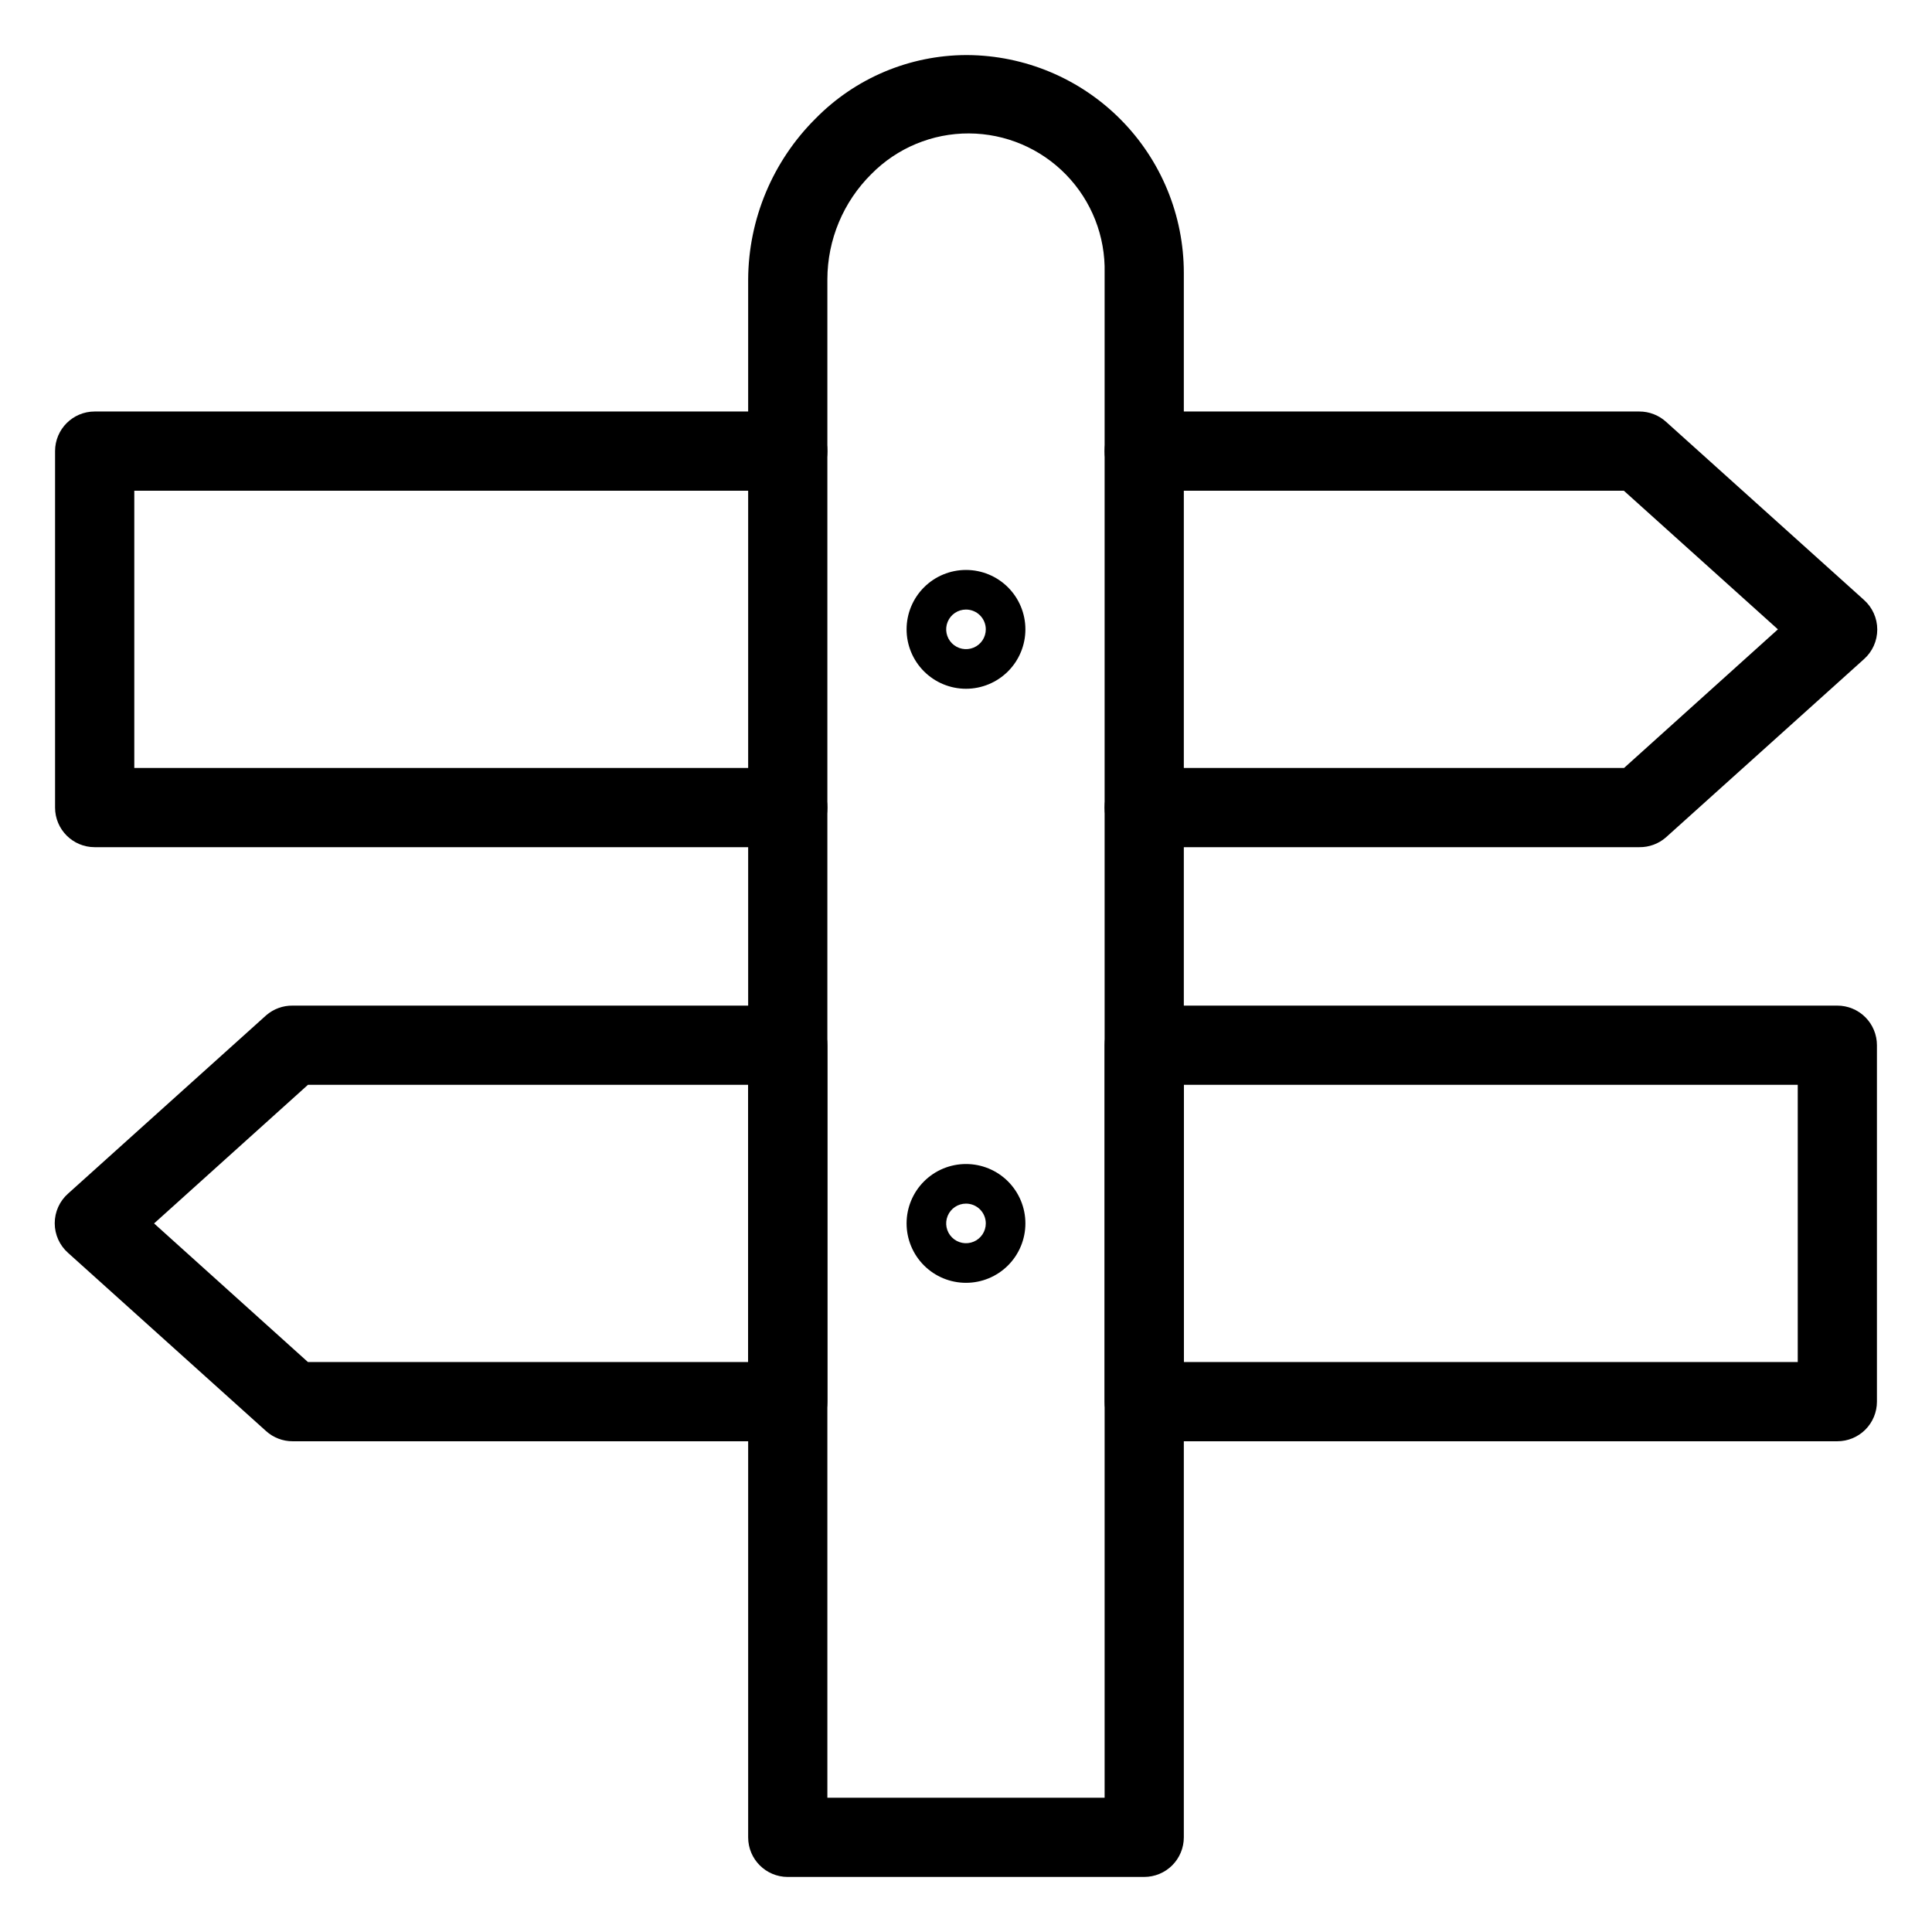 <?xml version="1.0" encoding="UTF-8"?>
<!-- Uploaded to: SVG Repo, www.svgrepo.com, Generator: SVG Repo Mixer Tools -->
<svg fill="#000000" width="800px" height="800px" version="1.1" viewBox="144 144 512 512" xmlns="http://www.w3.org/2000/svg">
 <g>
  <path d="m447.23 641.41h-94.465c-5.797 0-10.496-4.699-10.496-10.496v-412.86c0.086-16.031 6.519-31.375 17.898-42.668 10.508-10.684 24.844-16.73 39.832-16.793h0.367c15.246 0.098 29.836 6.223 40.582 17.039 10.746 10.812 16.777 25.441 16.777 40.688v414.59c0 2.785-1.105 5.453-3.074 7.422s-4.637 3.074-7.422 3.074zm-83.969-20.992h73.473v-404.1c0.23-9.695-3.453-19.074-10.215-26.023-6.762-6.953-16.035-10.891-25.73-10.934-9.699-0.039-19.004 3.824-25.824 10.719-7.481 7.387-11.695 17.457-11.703 27.973z"/>
  <path d="m578.43 368.51h-131.2c-5.797 0-10.496-4.699-10.496-10.496s4.699-10.496 10.496-10.496h127.16l40.777-36.738-40.828-36.734h-127.11c-5.797 0-10.496-4.699-10.496-10.496s4.699-10.496 10.496-10.496h131.2c2.594-0.008 5.102 0.945 7.035 2.676l52.48 47.23c2.258 1.996 3.551 4.863 3.551 7.875 0 3.012-1.293 5.879-3.551 7.871l-52.48 47.23c-1.949 1.695-4.453 2.609-7.035 2.574z"/>
  <path d="m352.77 368.51h-183.68c-5.797 0-10.496-4.699-10.496-10.496v-94.465c0-5.797 4.699-10.496 10.496-10.496h183.68c5.797 0 10.496 4.699 10.496 10.496s-4.699 10.496-10.496 10.496h-173.18v73.473h173.18c5.797 0 10.496 4.699 10.496 10.496s-4.699 10.496-10.496 10.496z"/>
  <path d="m352.77 525.95h-131.2c-2.594 0.008-5.102-0.945-7.031-2.676l-52.48-47.23c-2.262-1.992-3.555-4.859-3.555-7.871 0-3.016 1.293-5.883 3.555-7.875l52.48-47.23c1.945-1.691 4.449-2.609 7.031-2.57h131.2c2.785 0 5.453 1.105 7.422 3.074s3.074 4.637 3.074 7.422v94.461c0 2.785-1.105 5.457-3.074 7.422-1.969 1.969-4.637 3.074-7.422 3.074zm-127.16-20.992h116.66v-73.469h-116.66l-40.777 36.734z"/>
  <path d="m630.91 525.95h-183.68c-5.797 0-10.496-4.699-10.496-10.496v-94.461c0-5.797 4.699-10.496 10.496-10.496h183.68c2.785 0 5.453 1.105 7.422 3.074s3.074 4.637 3.074 7.422v94.461c0 2.785-1.105 5.457-3.074 7.422-1.969 1.969-4.637 3.074-7.422 3.074zm-173.18-20.992h162.69v-73.469h-162.69z"/>
  <path d="m400 326.53c-4.176 0-8.18-1.66-11.133-4.613-2.953-2.953-4.613-6.957-4.613-11.133s1.66-8.18 4.613-11.133c2.953-2.953 6.957-4.609 11.133-4.609s8.18 1.656 11.133 4.609c2.949 2.953 4.609 6.957 4.609 11.133s-1.66 8.18-4.609 11.133c-2.953 2.953-6.957 4.613-11.133 4.613zm0-20.992c-2.125 0-4.039 1.277-4.852 3.238-0.812 1.961-0.363 4.219 1.141 5.719 1.5 1.5 3.758 1.949 5.719 1.137 1.961-0.809 3.238-2.723 3.238-4.848 0-1.391-0.551-2.727-1.535-3.711-0.984-0.984-2.32-1.535-3.711-1.535z"/>
  <path d="m400 483.96c-4.176 0-8.18-1.656-11.133-4.609-2.953-2.953-4.613-6.957-4.613-11.133 0-4.176 1.66-8.18 4.613-11.133 2.953-2.953 6.957-4.609 11.133-4.609s8.18 1.656 11.133 4.609c2.949 2.953 4.609 6.957 4.609 11.133 0 4.176-1.66 8.18-4.609 11.133-2.953 2.953-6.957 4.609-11.133 4.609zm0-20.992v0.004c-2.125 0-4.039 1.277-4.852 3.238-0.812 1.961-0.363 4.219 1.141 5.719 1.5 1.5 3.758 1.949 5.719 1.137 1.961-0.812 3.238-2.727 3.238-4.848 0-1.391-0.551-2.727-1.535-3.711-0.984-0.984-2.32-1.535-3.711-1.535z"/>
 </g>
</svg>